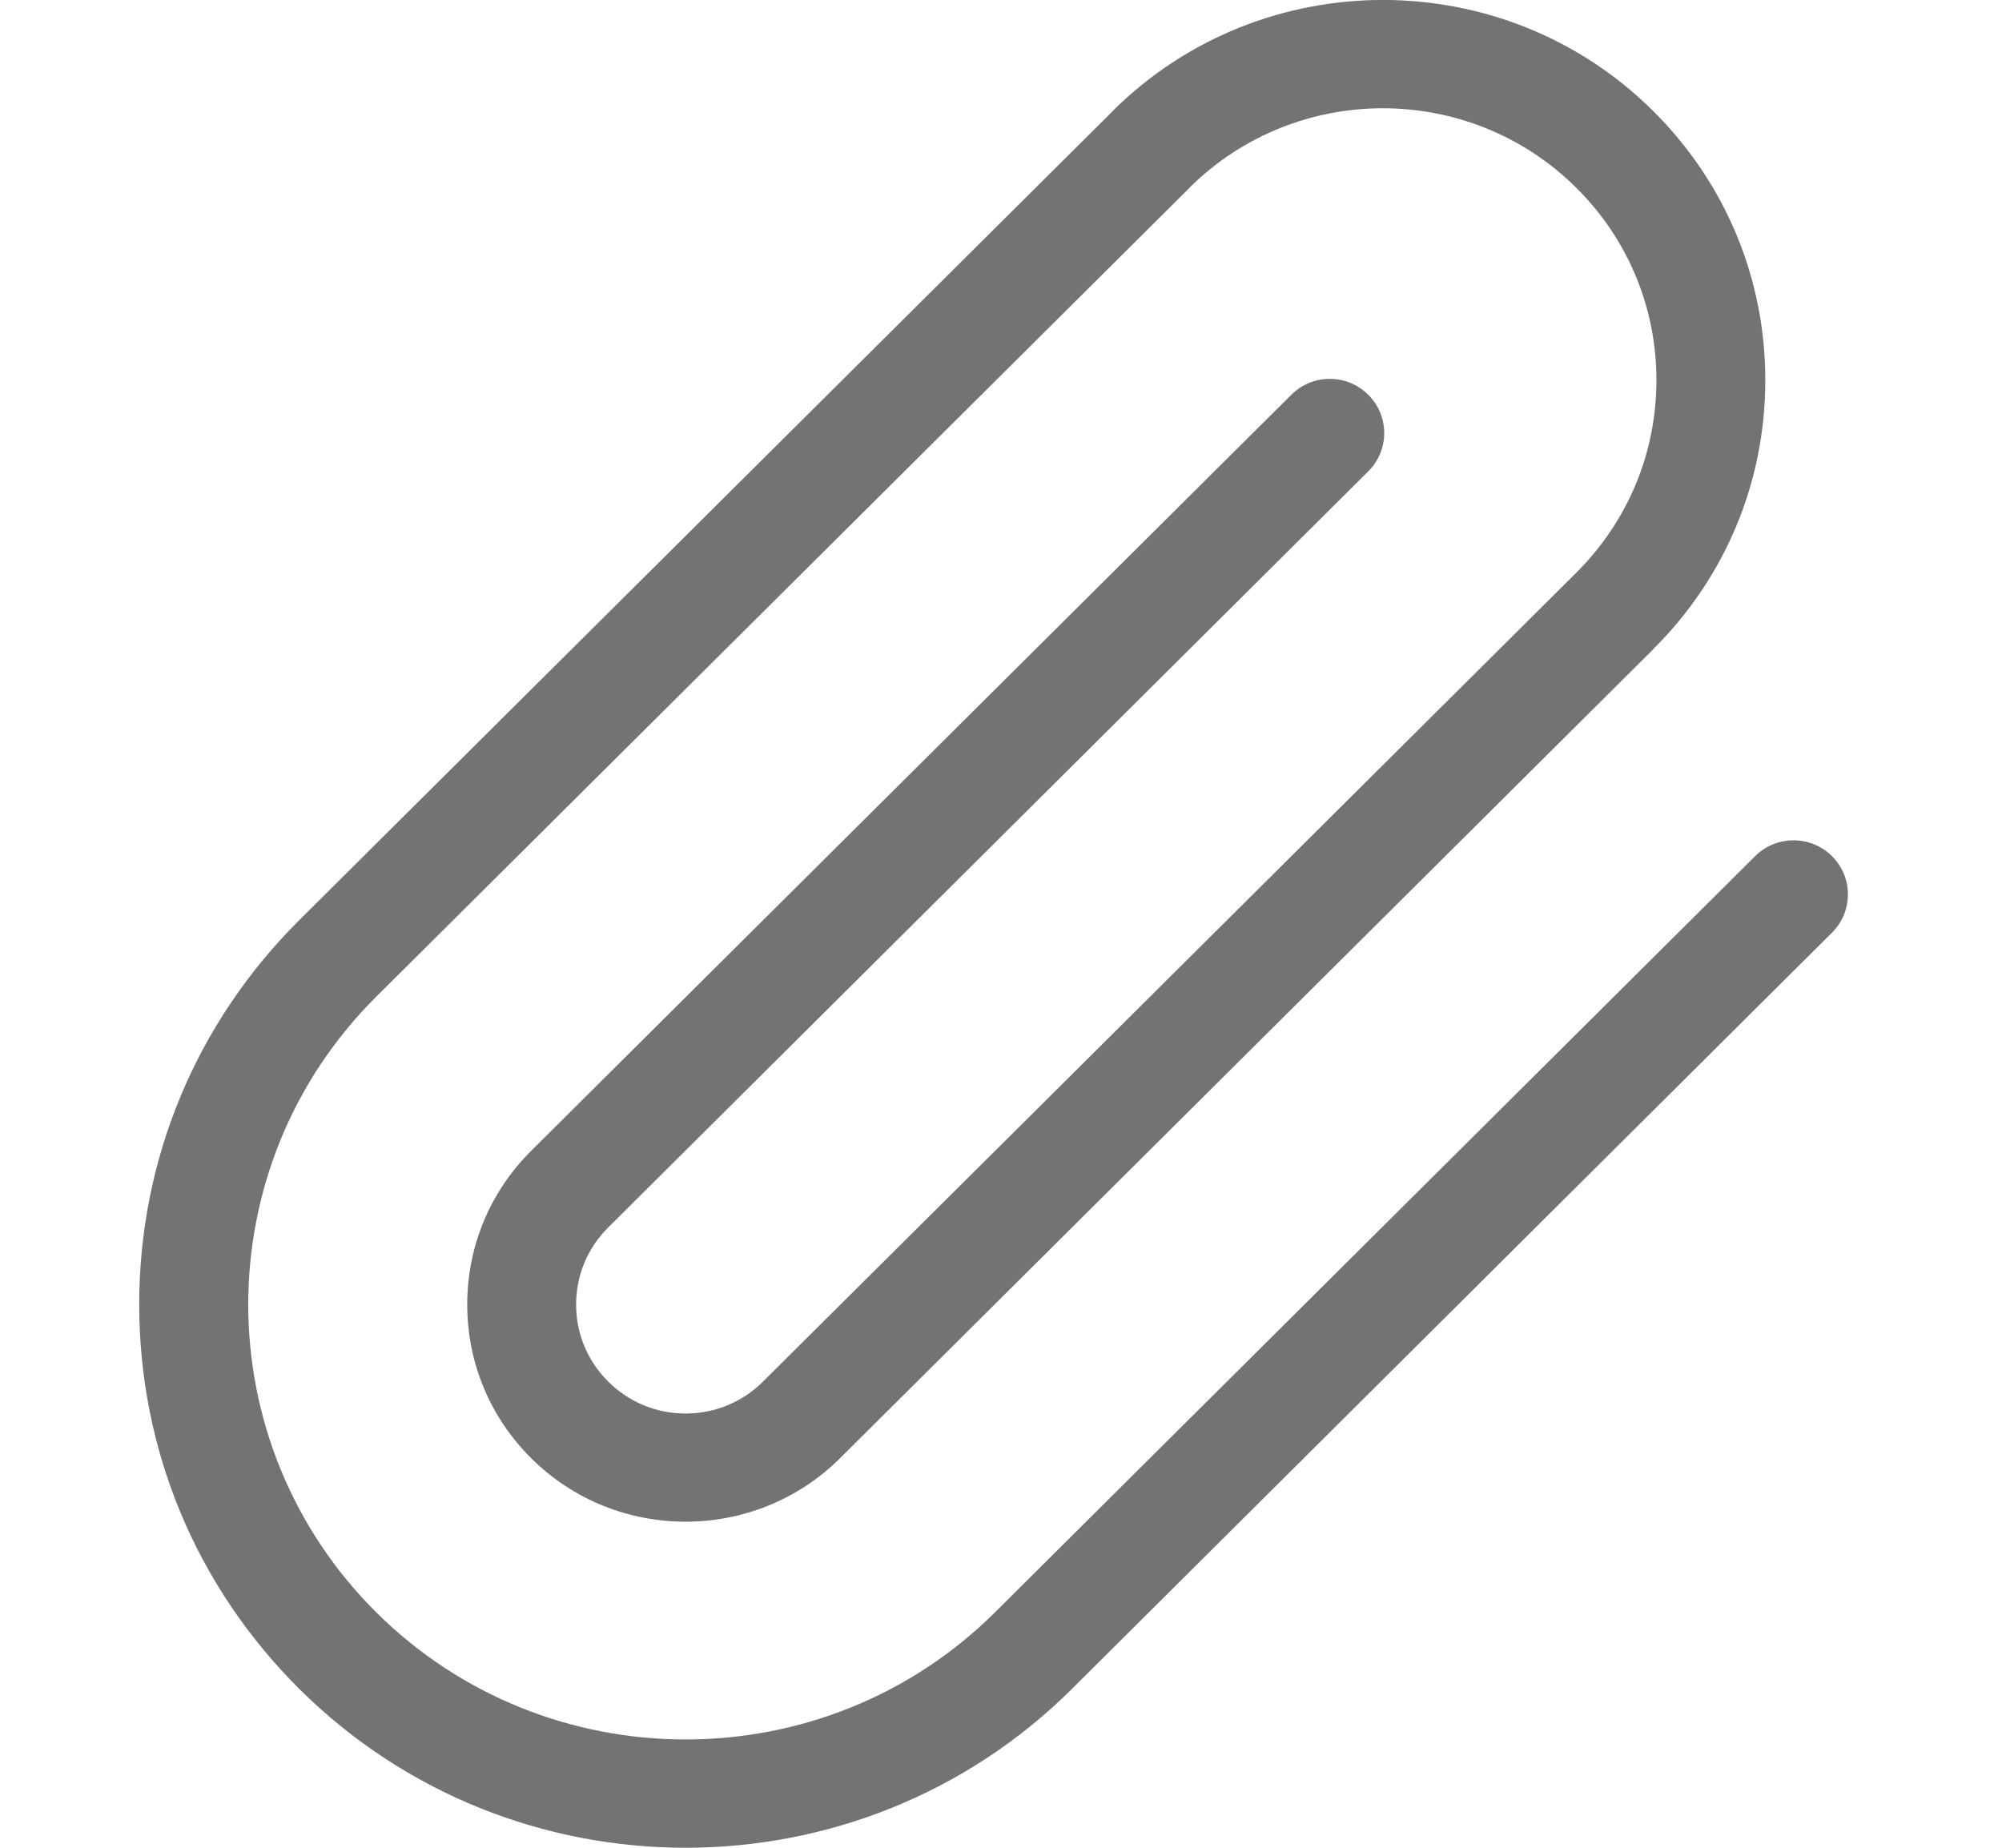 <svg width="13" height="12" viewBox="0 0 13 12" fill="none" xmlns="http://www.w3.org/2000/svg">
<path d="M10.736 0.722C11.205 1.189 11.463 1.809 11.463 2.469C11.463 3.129 11.205 3.749 10.736 4.215C10.736 4.216 10.736 4.216 10.736 4.216L7.212 7.722L5.455 9.47C4.902 10.02 4.002 10.02 3.449 9.47C3.181 9.203 3.034 8.849 3.034 8.472C3.034 8.095 3.181 7.741 3.449 7.474L8.385 2.564C8.523 2.426 8.747 2.426 8.885 2.564C9.023 2.701 9.023 2.924 8.885 3.061L3.949 7.972C3.815 8.105 3.741 8.283 3.741 8.472C3.741 8.661 3.815 8.839 3.949 8.972C4.083 9.106 4.262 9.18 4.452 9.18C4.642 9.18 4.821 9.106 4.955 8.972L6.712 7.225L10.236 3.719C10.236 3.719 10.236 3.719 10.236 3.719C10.571 3.385 10.756 2.941 10.756 2.469C10.756 1.997 10.571 1.553 10.236 1.22C9.543 0.531 8.417 0.531 7.724 1.219C7.724 1.22 7.724 1.22 7.724 1.22L2.443 6.473C1.335 7.575 1.335 9.369 2.443 10.471C3.551 11.572 5.353 11.572 6.461 10.471L11.397 5.56C11.535 5.423 11.758 5.423 11.896 5.56C12.034 5.697 12.034 5.92 11.896 6.057L6.961 10.968C5.577 12.344 3.327 12.344 1.943 10.968C1.273 10.301 0.904 9.415 0.904 8.472C0.904 7.529 1.273 6.643 1.943 5.976L7.224 0.723C7.224 0.723 7.224 0.723 7.224 0.722C8.192 -0.241 9.768 -0.241 10.736 0.722Z" fill="#737373"/>
</svg>
